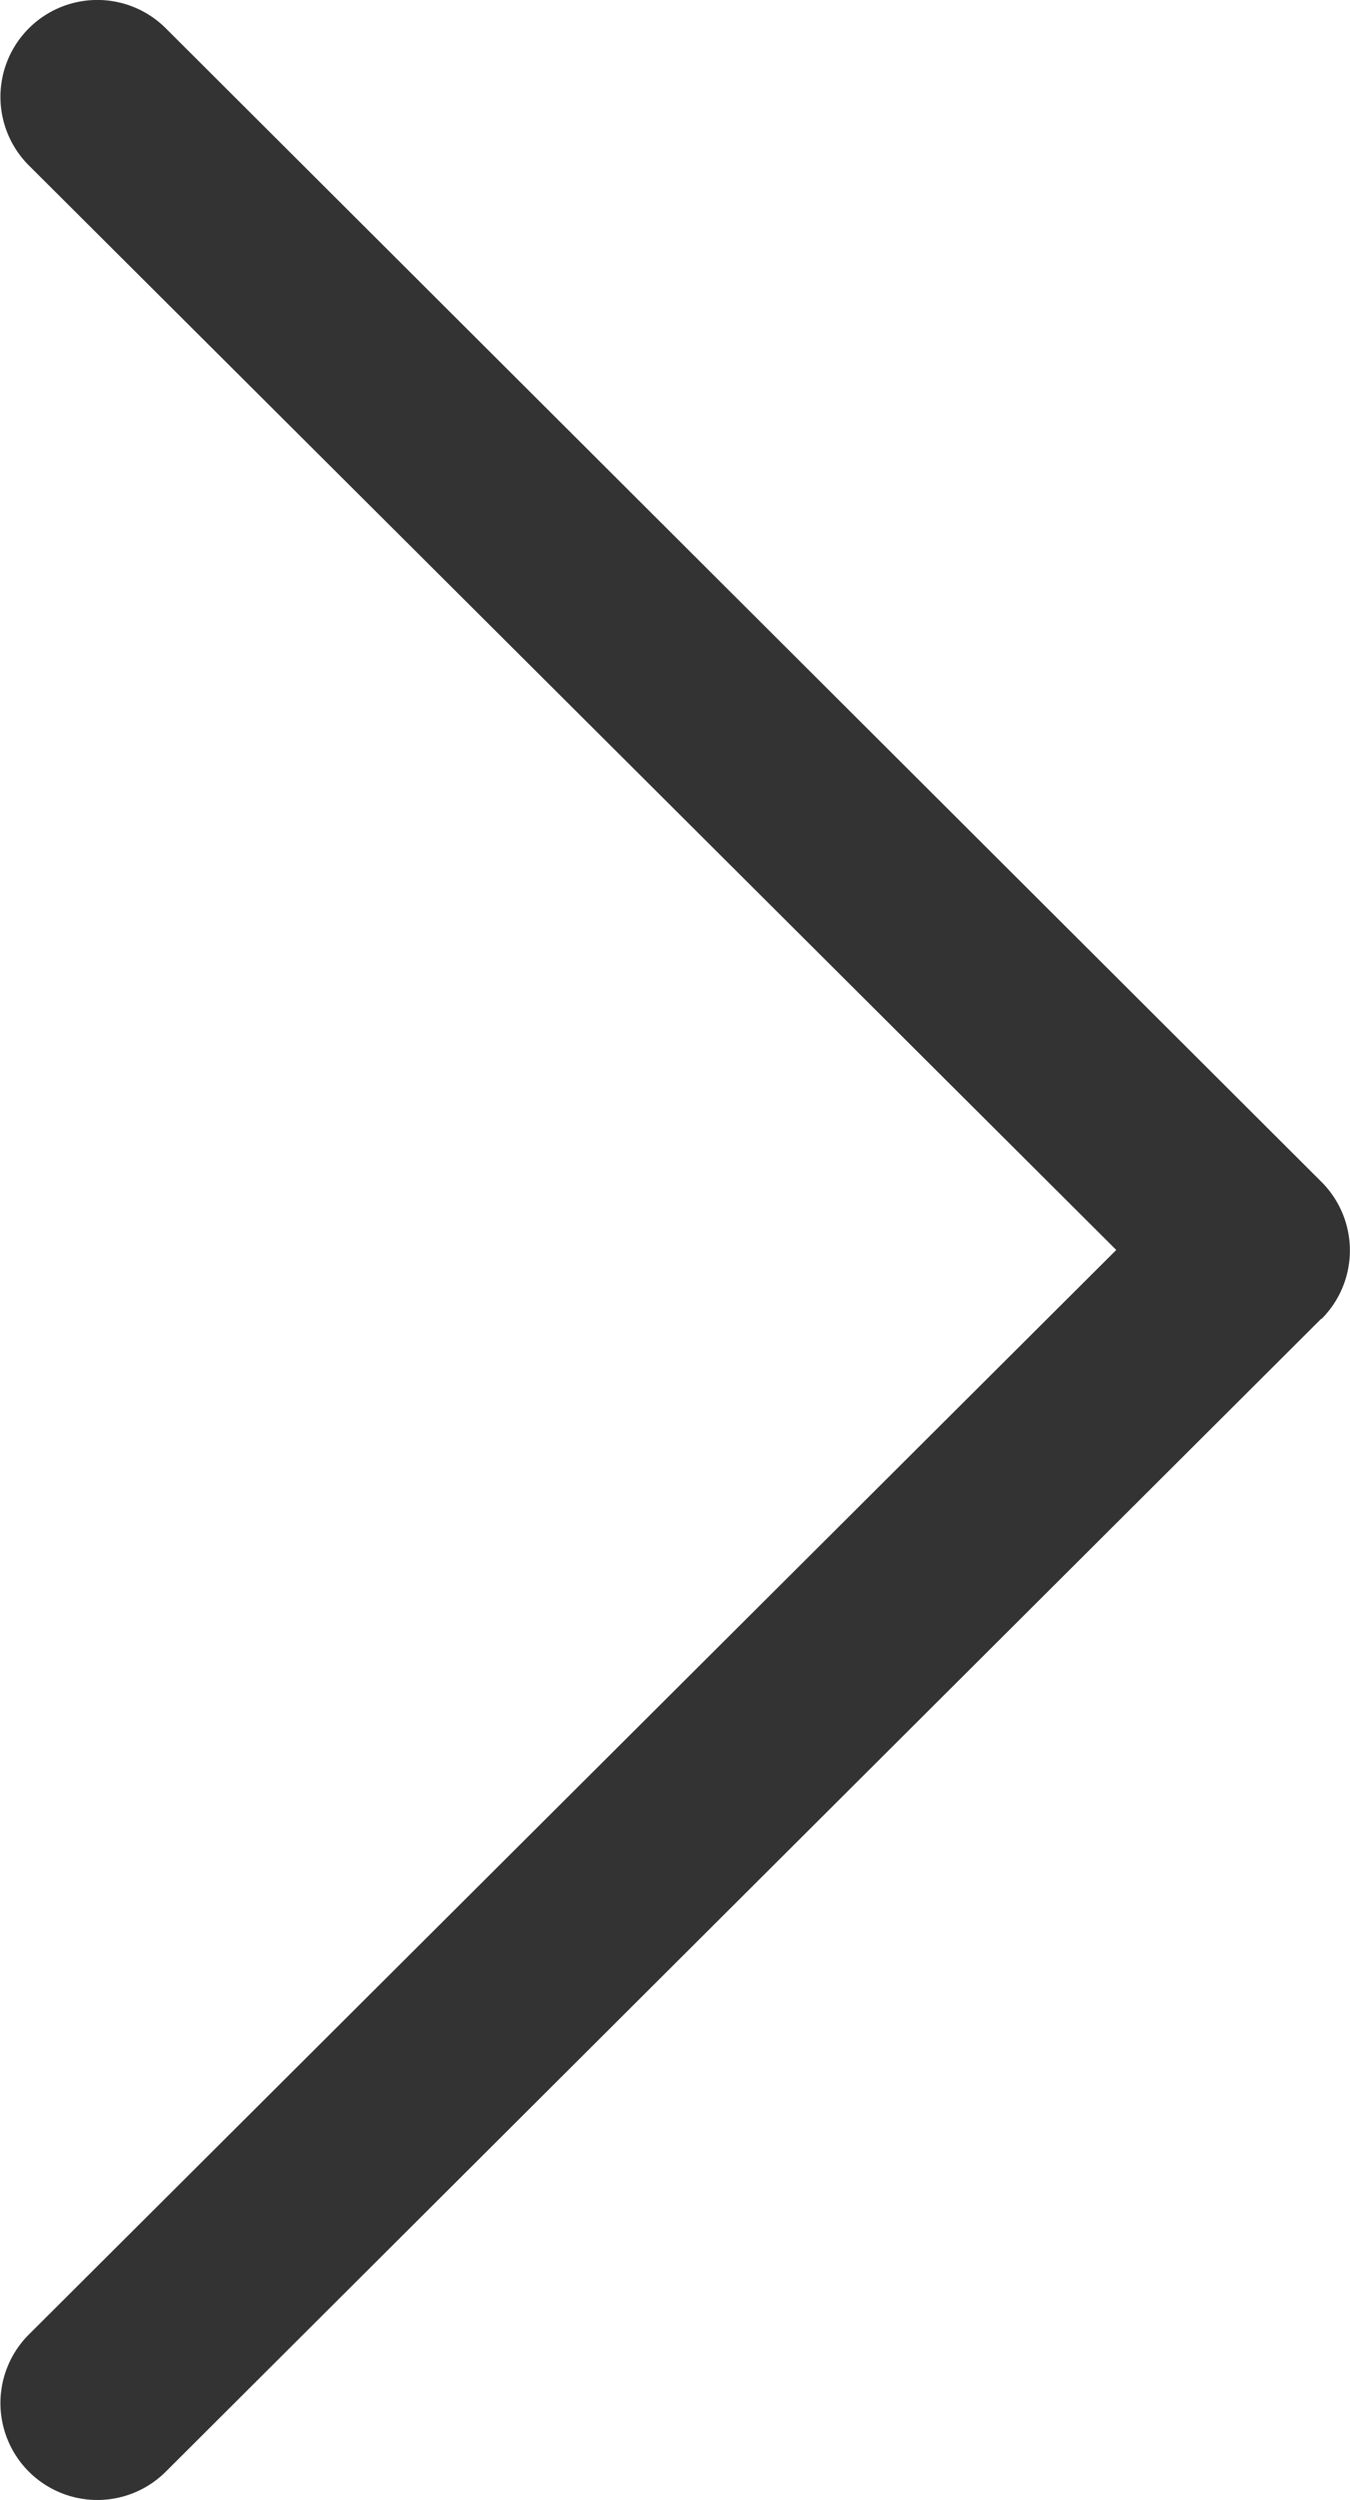 <svg xmlns="http://www.w3.org/2000/svg" width="8.502" height="15.742" viewBox="0 0 8.502 15.742"><g id="_709586" data-name="709586" transform="translate(8.502 15.742) rotate(180)"><g id="グループ_69" data-name="グループ 69" transform="translate(0 0)"><path id="パス_23" data-name="パス 23" d="M117.922 7.439 125.2.178a.61.61.0 1 1 .862.864l-6.848 6.829 6.848 6.829a.61.61.0 0 1-.862.864L117.922 8.3a.61.61.0 0 1 0-.864z" transform="translate(-117.742 0)" fill="#333"/></g></g></svg>